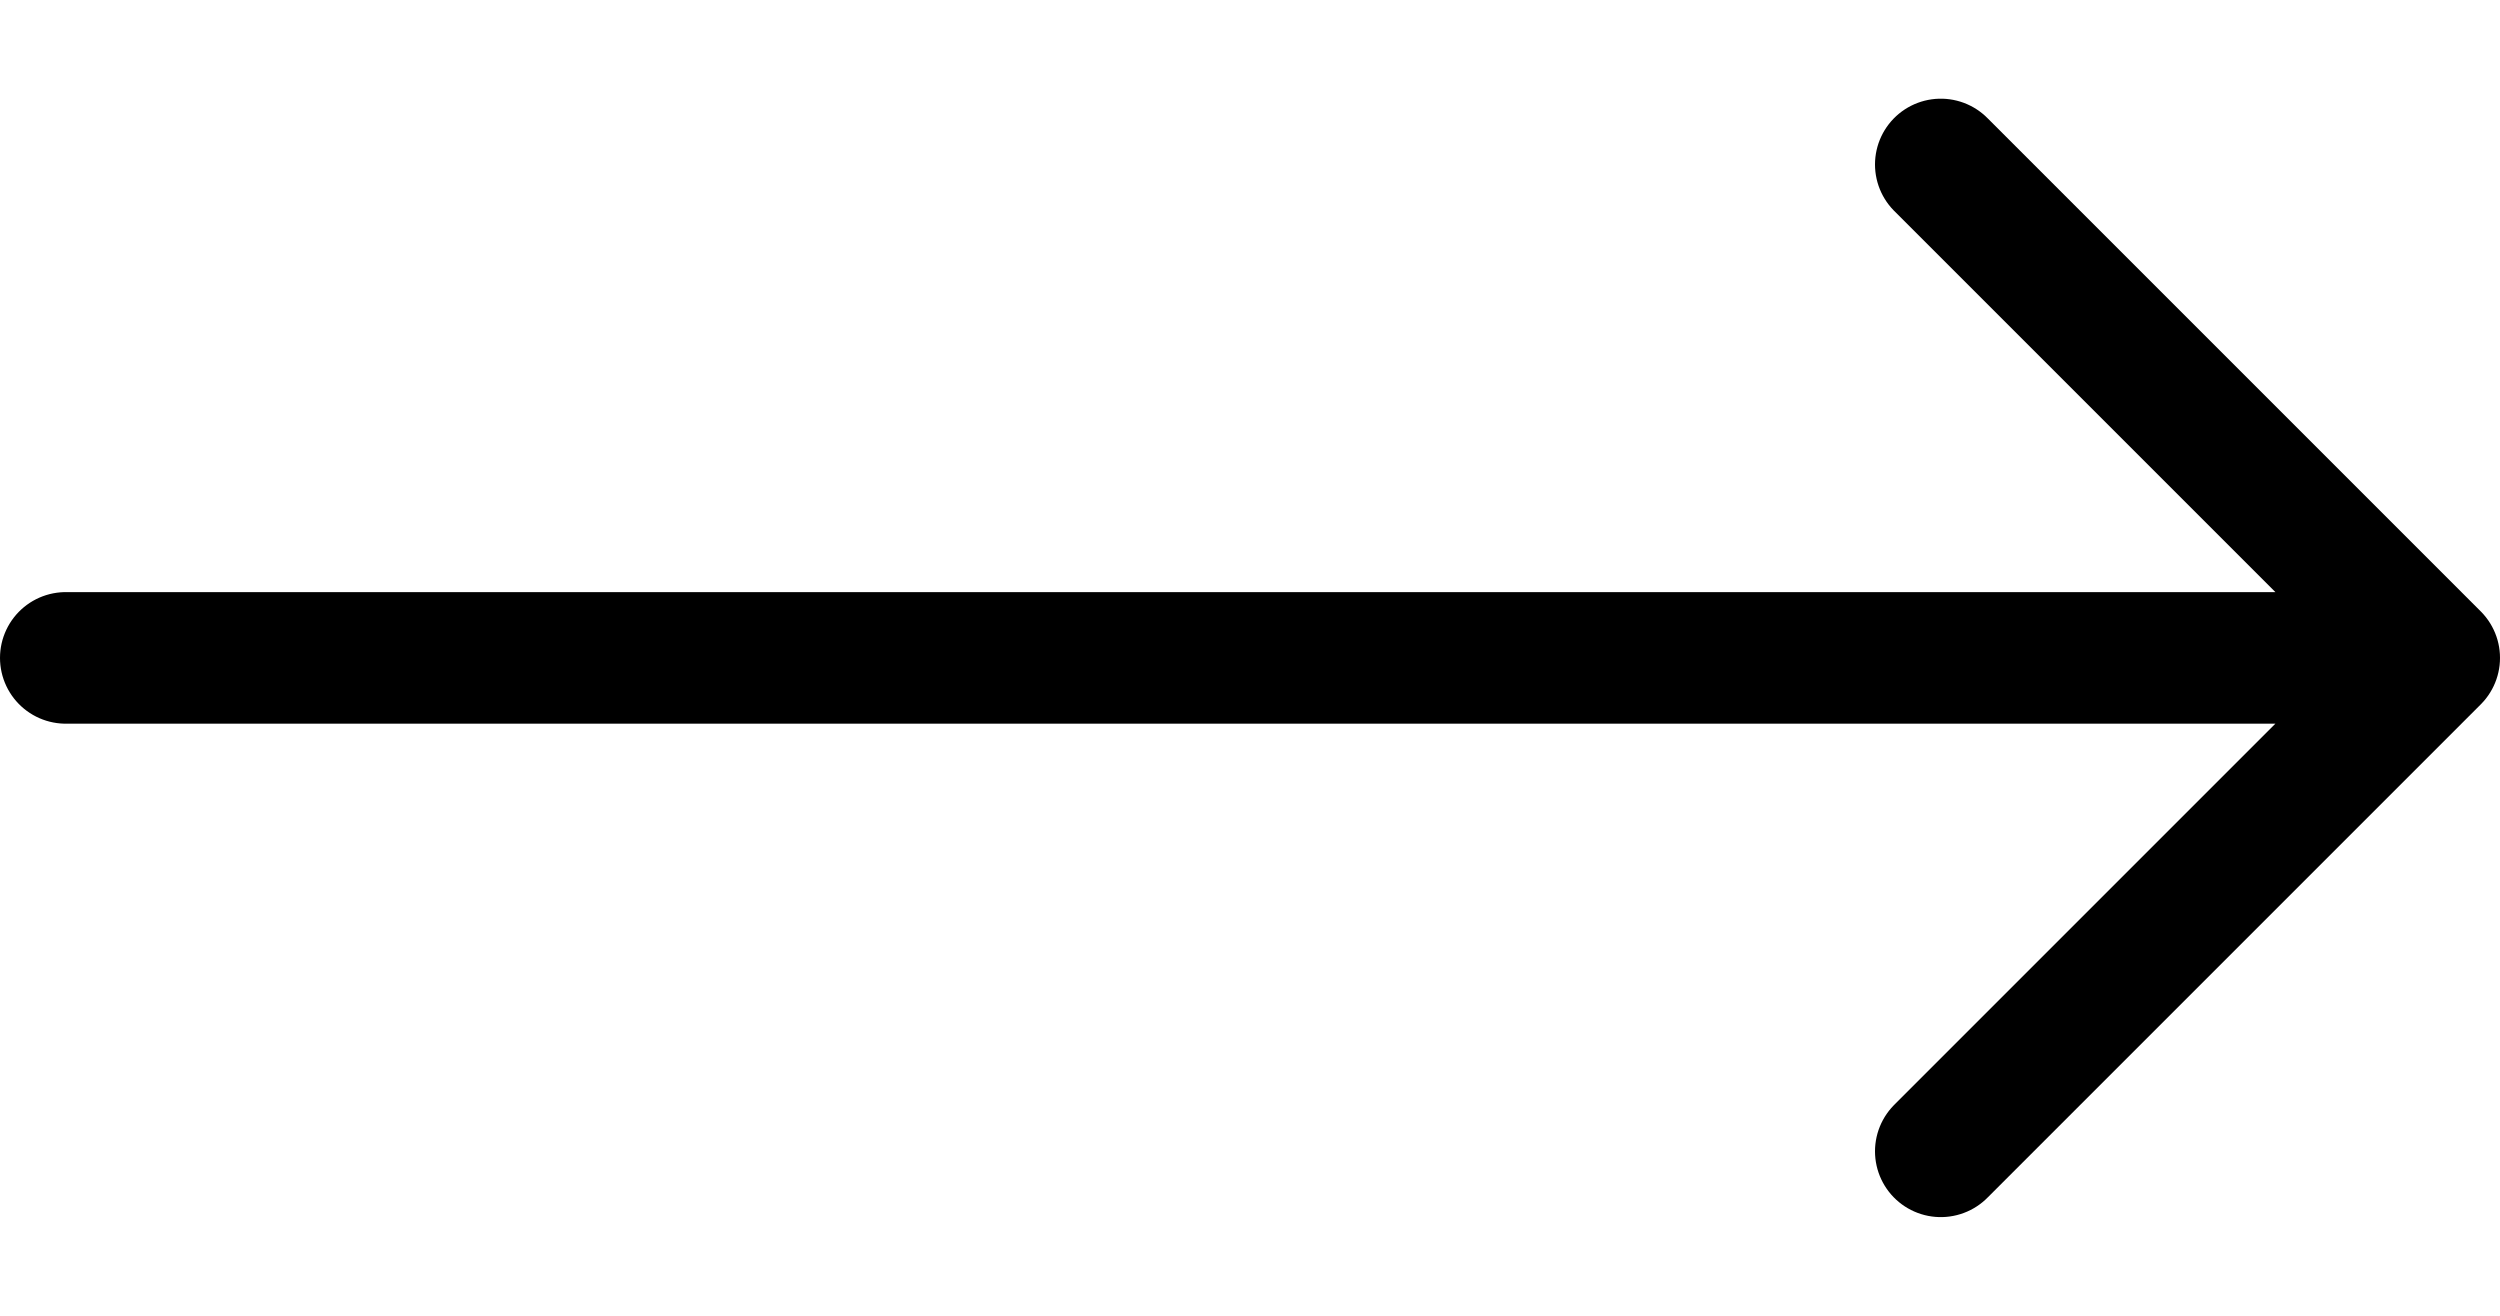 <svg width="19" height="10" viewBox="0 0 19 10" fill="none" xmlns="http://www.w3.org/2000/svg">
<path d="M14.75 1.25L18.5 5M18.5 5L14.75 8.75M18.5 5H0.5" stroke="black" stroke-linecap="round" stroke-linejoin="round"/>
</svg>
